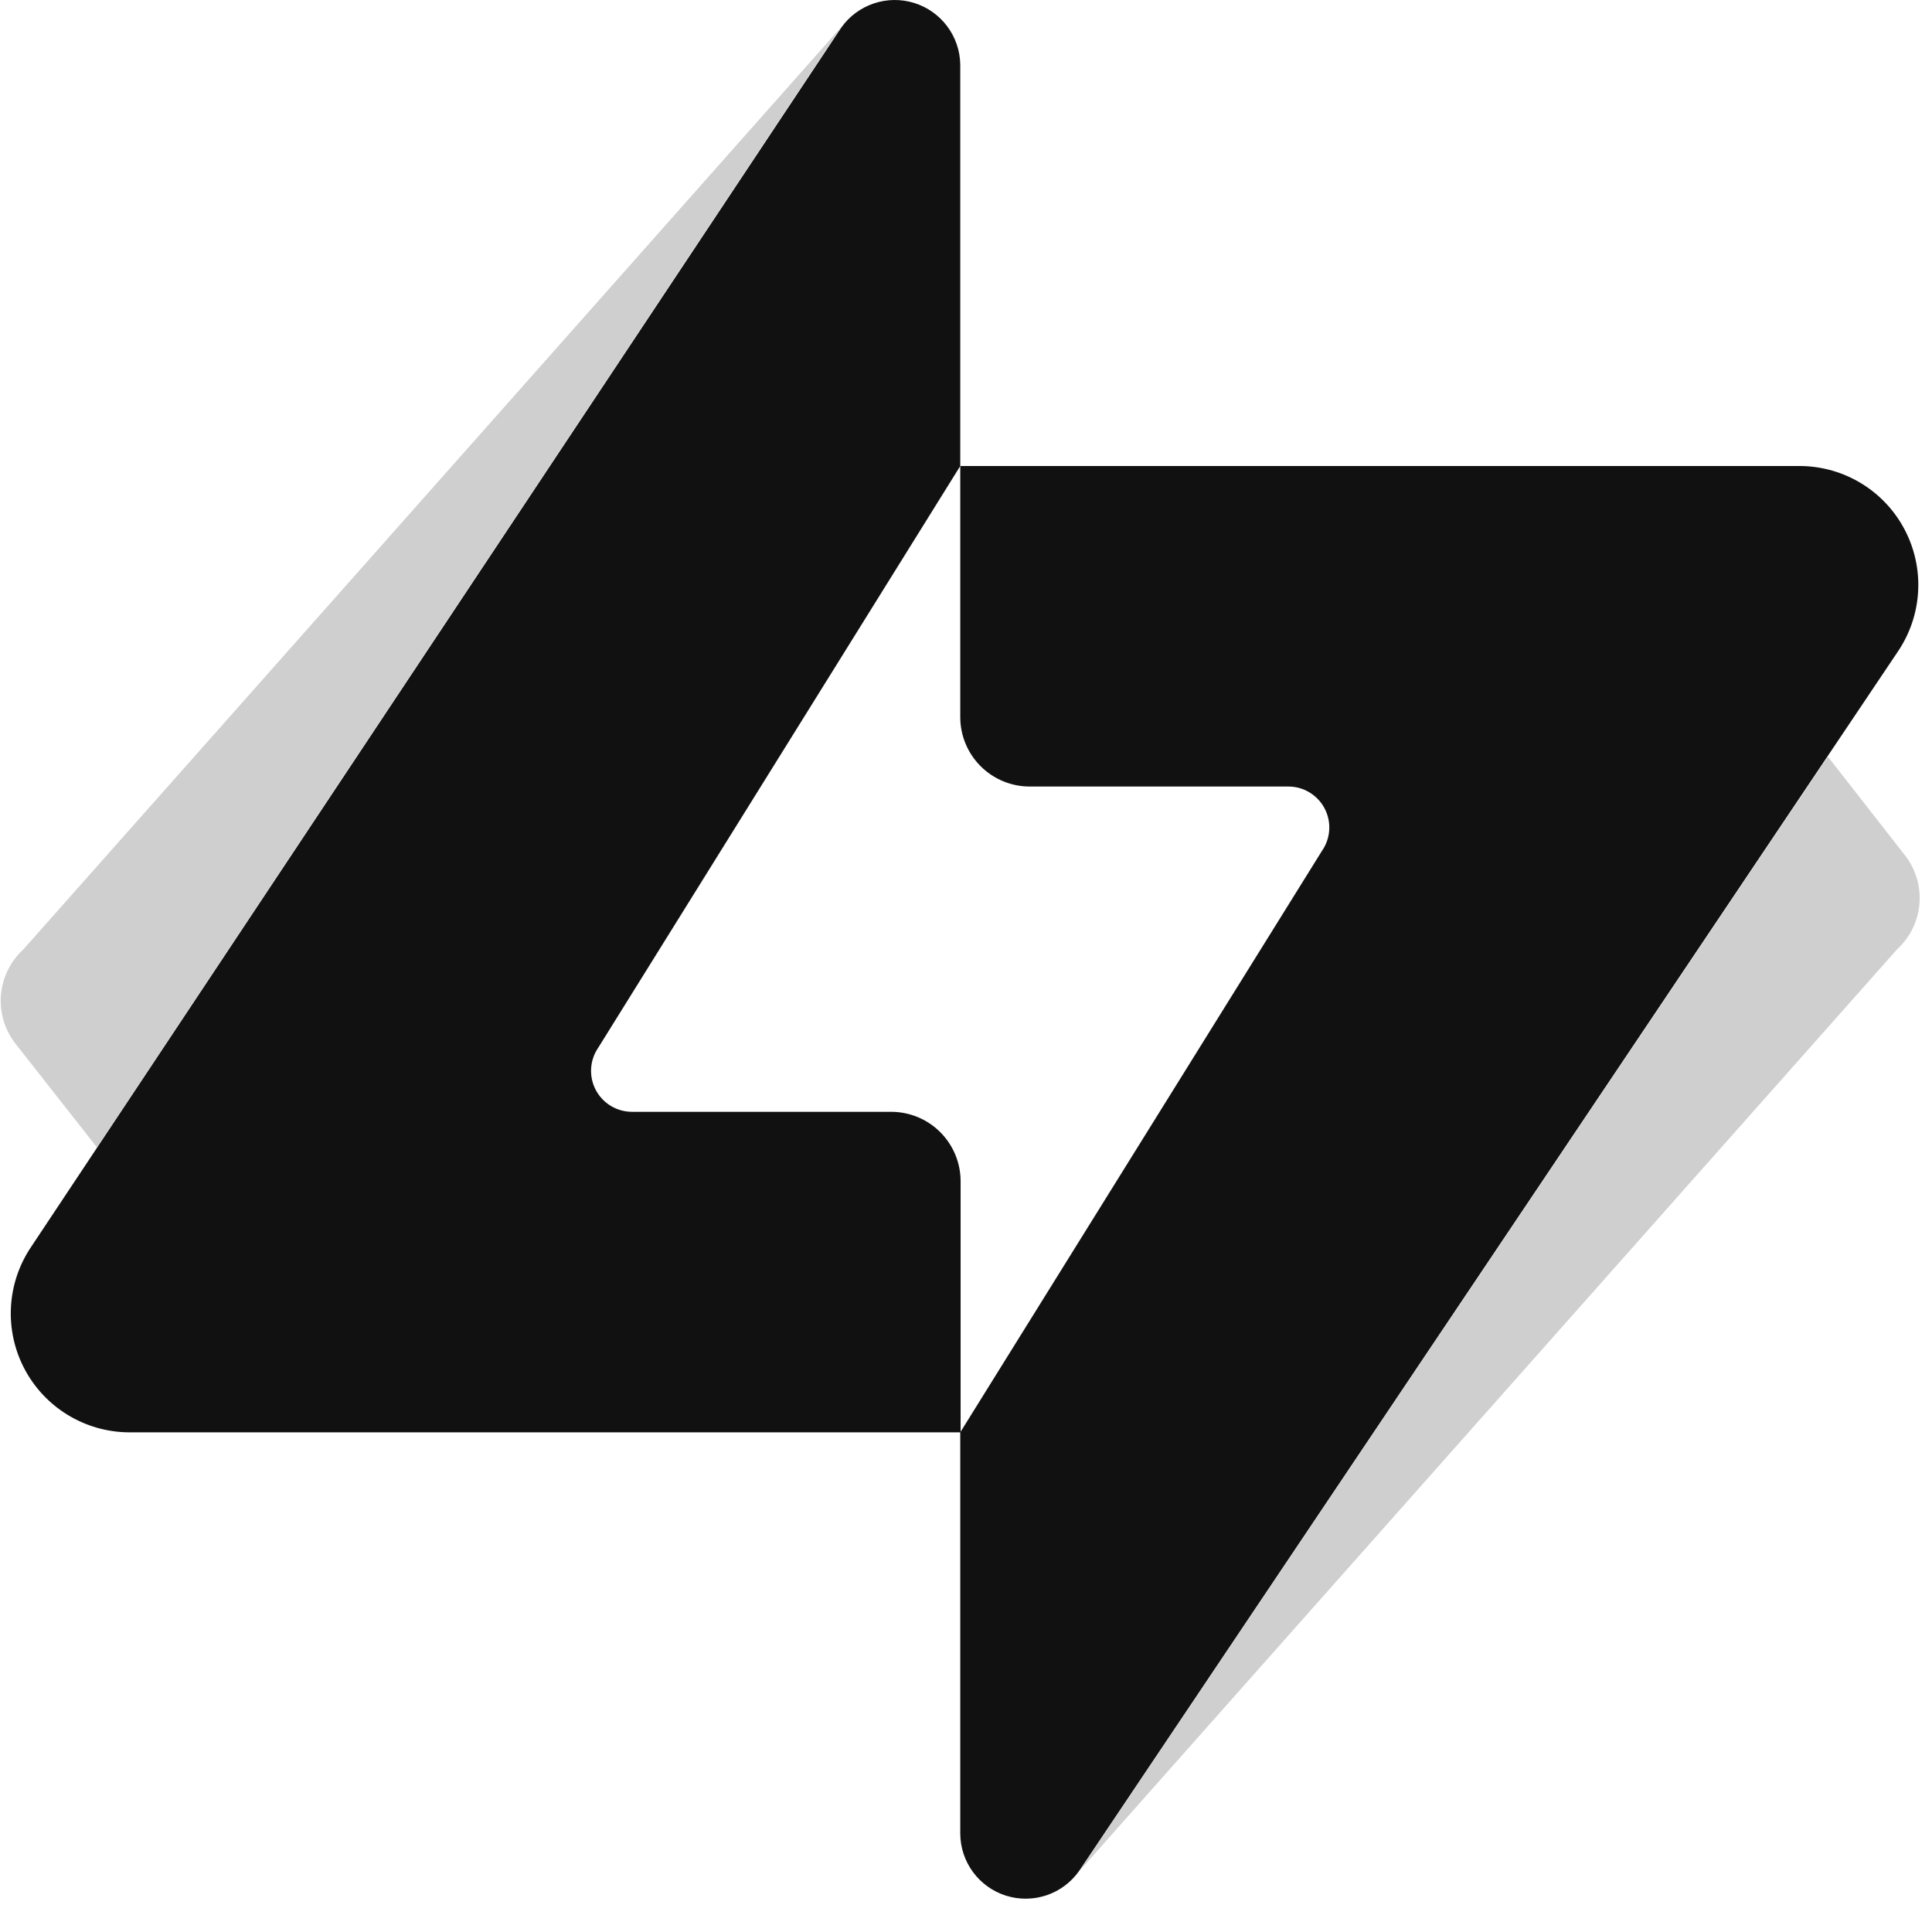 <svg xmlns="http://www.w3.org/2000/svg" width="144" height="142" viewBox="0 0 144 142" fill="none"><path d="M136.238 56.394L80.459 139.443L141.391 70.763C142.356 69.884 142.953 68.673 143.063 67.373C143.174 66.072 142.789 64.778 141.986 63.749L136.238 56.394Z" fill="#111111" fill-opacity="0.2"></path><path d="M7.222 85.512L62.672 2.046L1.74 70.763C0.778 71.644 0.183 72.854 0.072 74.154C-0.038 75.453 0.345 76.747 1.145 77.777L7.222 85.512Z" fill="#111111" fill-opacity="0.2"></path><path d="M44.594 78.08L71.572 34.733V4.818C71.558 3.789 71.219 2.79 70.603 1.965C69.988 1.14 69.128 0.53 68.145 0.223C67.163 -0.084 66.109 -0.074 65.133 0.254C64.157 0.581 63.309 1.208 62.711 2.045L2.323 92.93C1.427 94.256 0.906 95.8 0.817 97.398C0.727 98.996 1.072 100.588 1.814 102.005C2.557 103.423 3.67 104.613 5.034 105.449C6.399 106.286 7.964 106.737 9.564 106.755H71.598V88.044C71.598 86.67 71.052 85.353 70.081 84.382C69.11 83.411 67.793 82.866 66.42 82.866H47.114C46.556 82.867 46.009 82.716 45.532 82.429C45.054 82.142 44.664 81.729 44.405 81.236C44.145 80.743 44.025 80.188 44.059 79.632C44.092 79.075 44.277 78.539 44.594 78.08V78.08Z" fill="#111111"></path><path d="M98.538 63.407L71.572 106.755V136.657C71.576 137.692 71.909 138.698 72.522 139.531C73.136 140.364 73.998 140.98 74.985 141.29C75.972 141.6 77.032 141.588 78.011 141.256C78.991 140.924 79.839 140.289 80.434 139.442L141.467 48.545C142.36 47.22 142.877 45.679 142.966 44.084C143.054 42.489 142.709 40.9 141.969 39.485C141.228 38.069 140.119 36.881 138.758 36.044C137.397 35.208 135.836 34.755 134.238 34.733H71.572V53.444C71.572 54.815 72.116 56.13 73.084 57.101C74.053 58.072 75.366 58.619 76.737 58.622H96.018C96.576 58.62 97.123 58.771 97.6 59.059C98.078 59.346 98.468 59.759 98.727 60.252C98.987 60.745 99.107 61.3 99.073 61.856C99.04 62.412 98.855 62.949 98.538 63.407Z" fill="#111111"></path></svg>